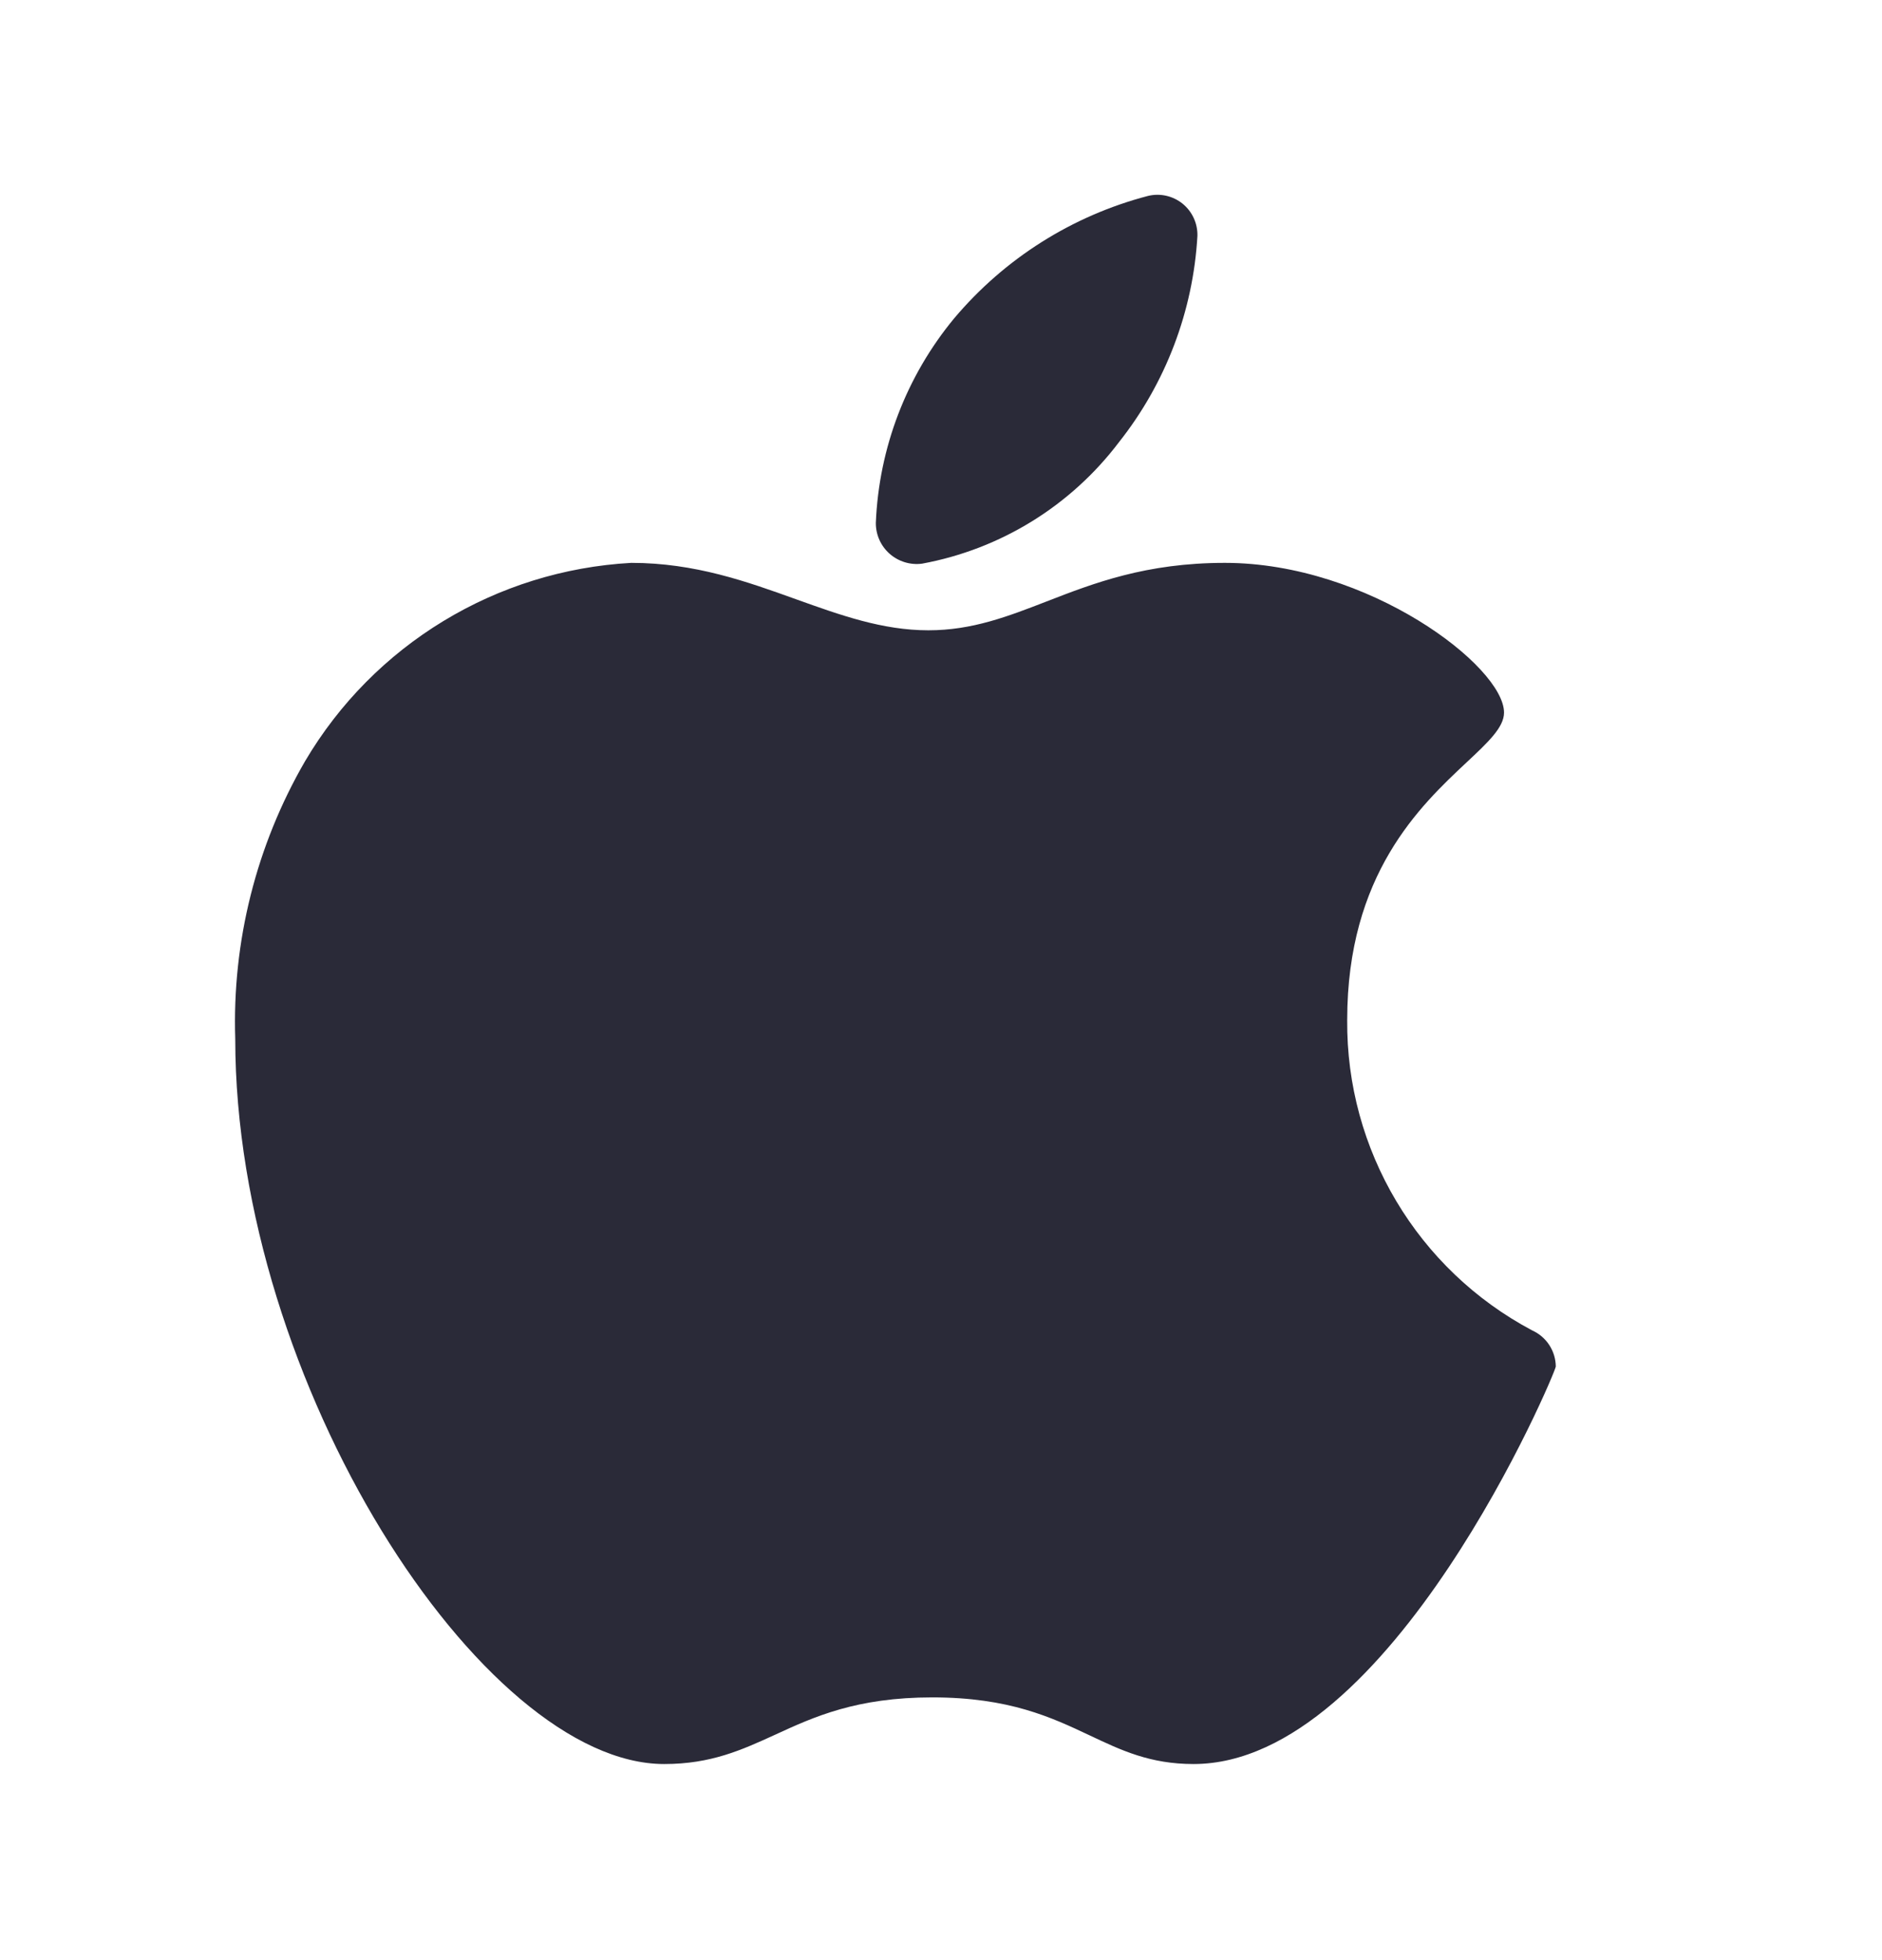 <svg width="24" height="25" viewBox="0 0 24 25" fill="none" xmlns="http://www.w3.org/2000/svg">
<path fill-rule="evenodd" clip-rule="evenodd" d="M11.346 7.064C11.459 7.163 11.61 7.209 11.759 7.189C12.761 7.004 13.656 6.451 14.27 5.639C14.866 4.886 15.215 3.968 15.27 3.009C15.274 2.85 15.204 2.698 15.081 2.598C14.957 2.498 14.794 2.461 14.639 2.499C13.675 2.751 12.812 3.296 12.169 4.059C11.559 4.796 11.208 5.713 11.169 6.669C11.168 6.82 11.232 6.964 11.346 7.064ZM18.702 9.724C18.11 10.279 17.18 11.153 17.18 13.009C17.166 14.666 18.076 16.193 19.54 16.969C19.721 17.051 19.838 17.23 19.84 17.429C19.84 17.499 17.739 22.499 15.22 22.499C14.668 22.499 14.3 22.325 13.897 22.134C13.409 21.904 12.87 21.649 11.889 21.649C10.923 21.649 10.382 21.896 9.885 22.125C9.46 22.319 9.068 22.499 8.47 22.499C6.15 22.499 3 17.639 3 13.249C2.96 12.009 3.268 10.783 3.89 9.709C4.766 8.223 6.327 7.274 8.05 7.179C8.861 7.179 9.526 7.418 10.154 7.644C10.718 7.846 11.253 8.039 11.839 8.039C12.399 8.039 12.851 7.863 13.347 7.671C13.949 7.437 14.616 7.179 15.62 7.179C17.45 7.179 19.18 8.499 19.18 9.089C19.18 9.276 18.978 9.466 18.702 9.724Z" fill="#2A2A38"/>
</svg>
